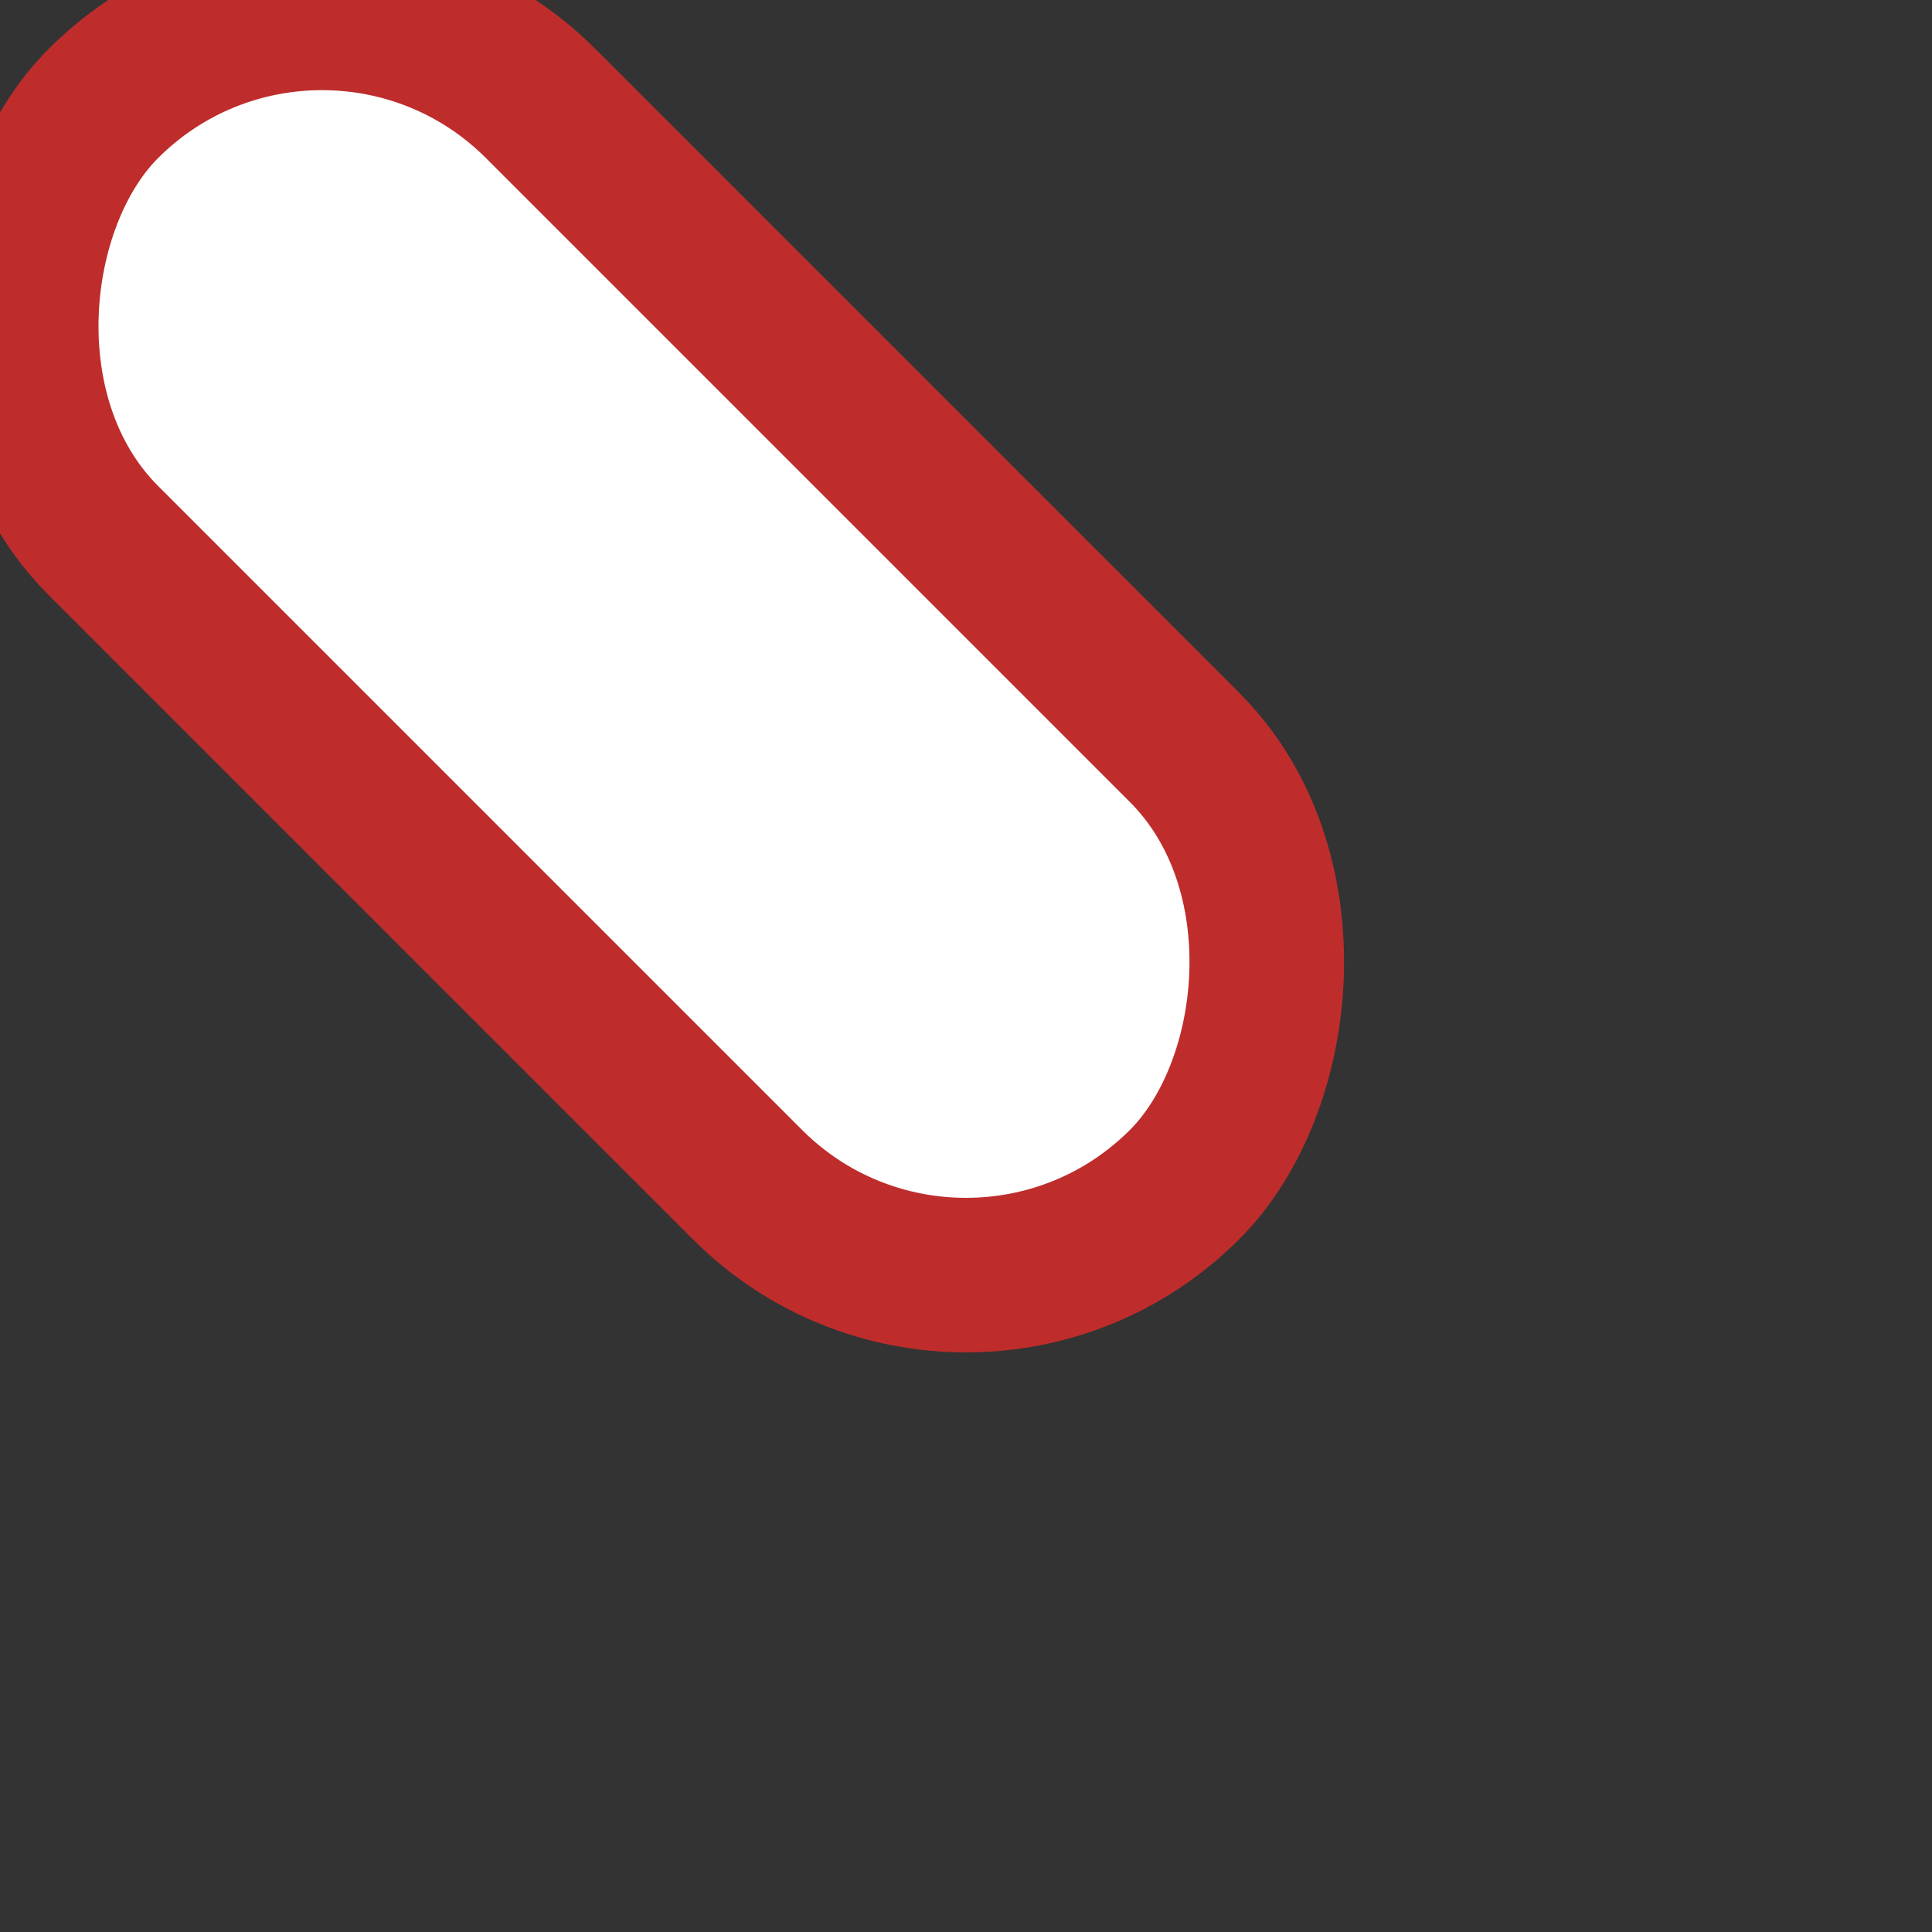<?xml version="1.0" encoding="utf-8"?>
<svg xmlns="http://www.w3.org/2000/svg" width="500" height="500">
 <rect width="100%" height="100%" fill="#333333" stroke="none"/>
 <title>lvvBST3+1~r</title>
 <rect transform="rotate(45 250,250)" stroke="#BE2D2C" fill="#FFF" x="-65.7" y="170" rx="80" width="395.7" height="160" stroke-width="40"/>
</svg>